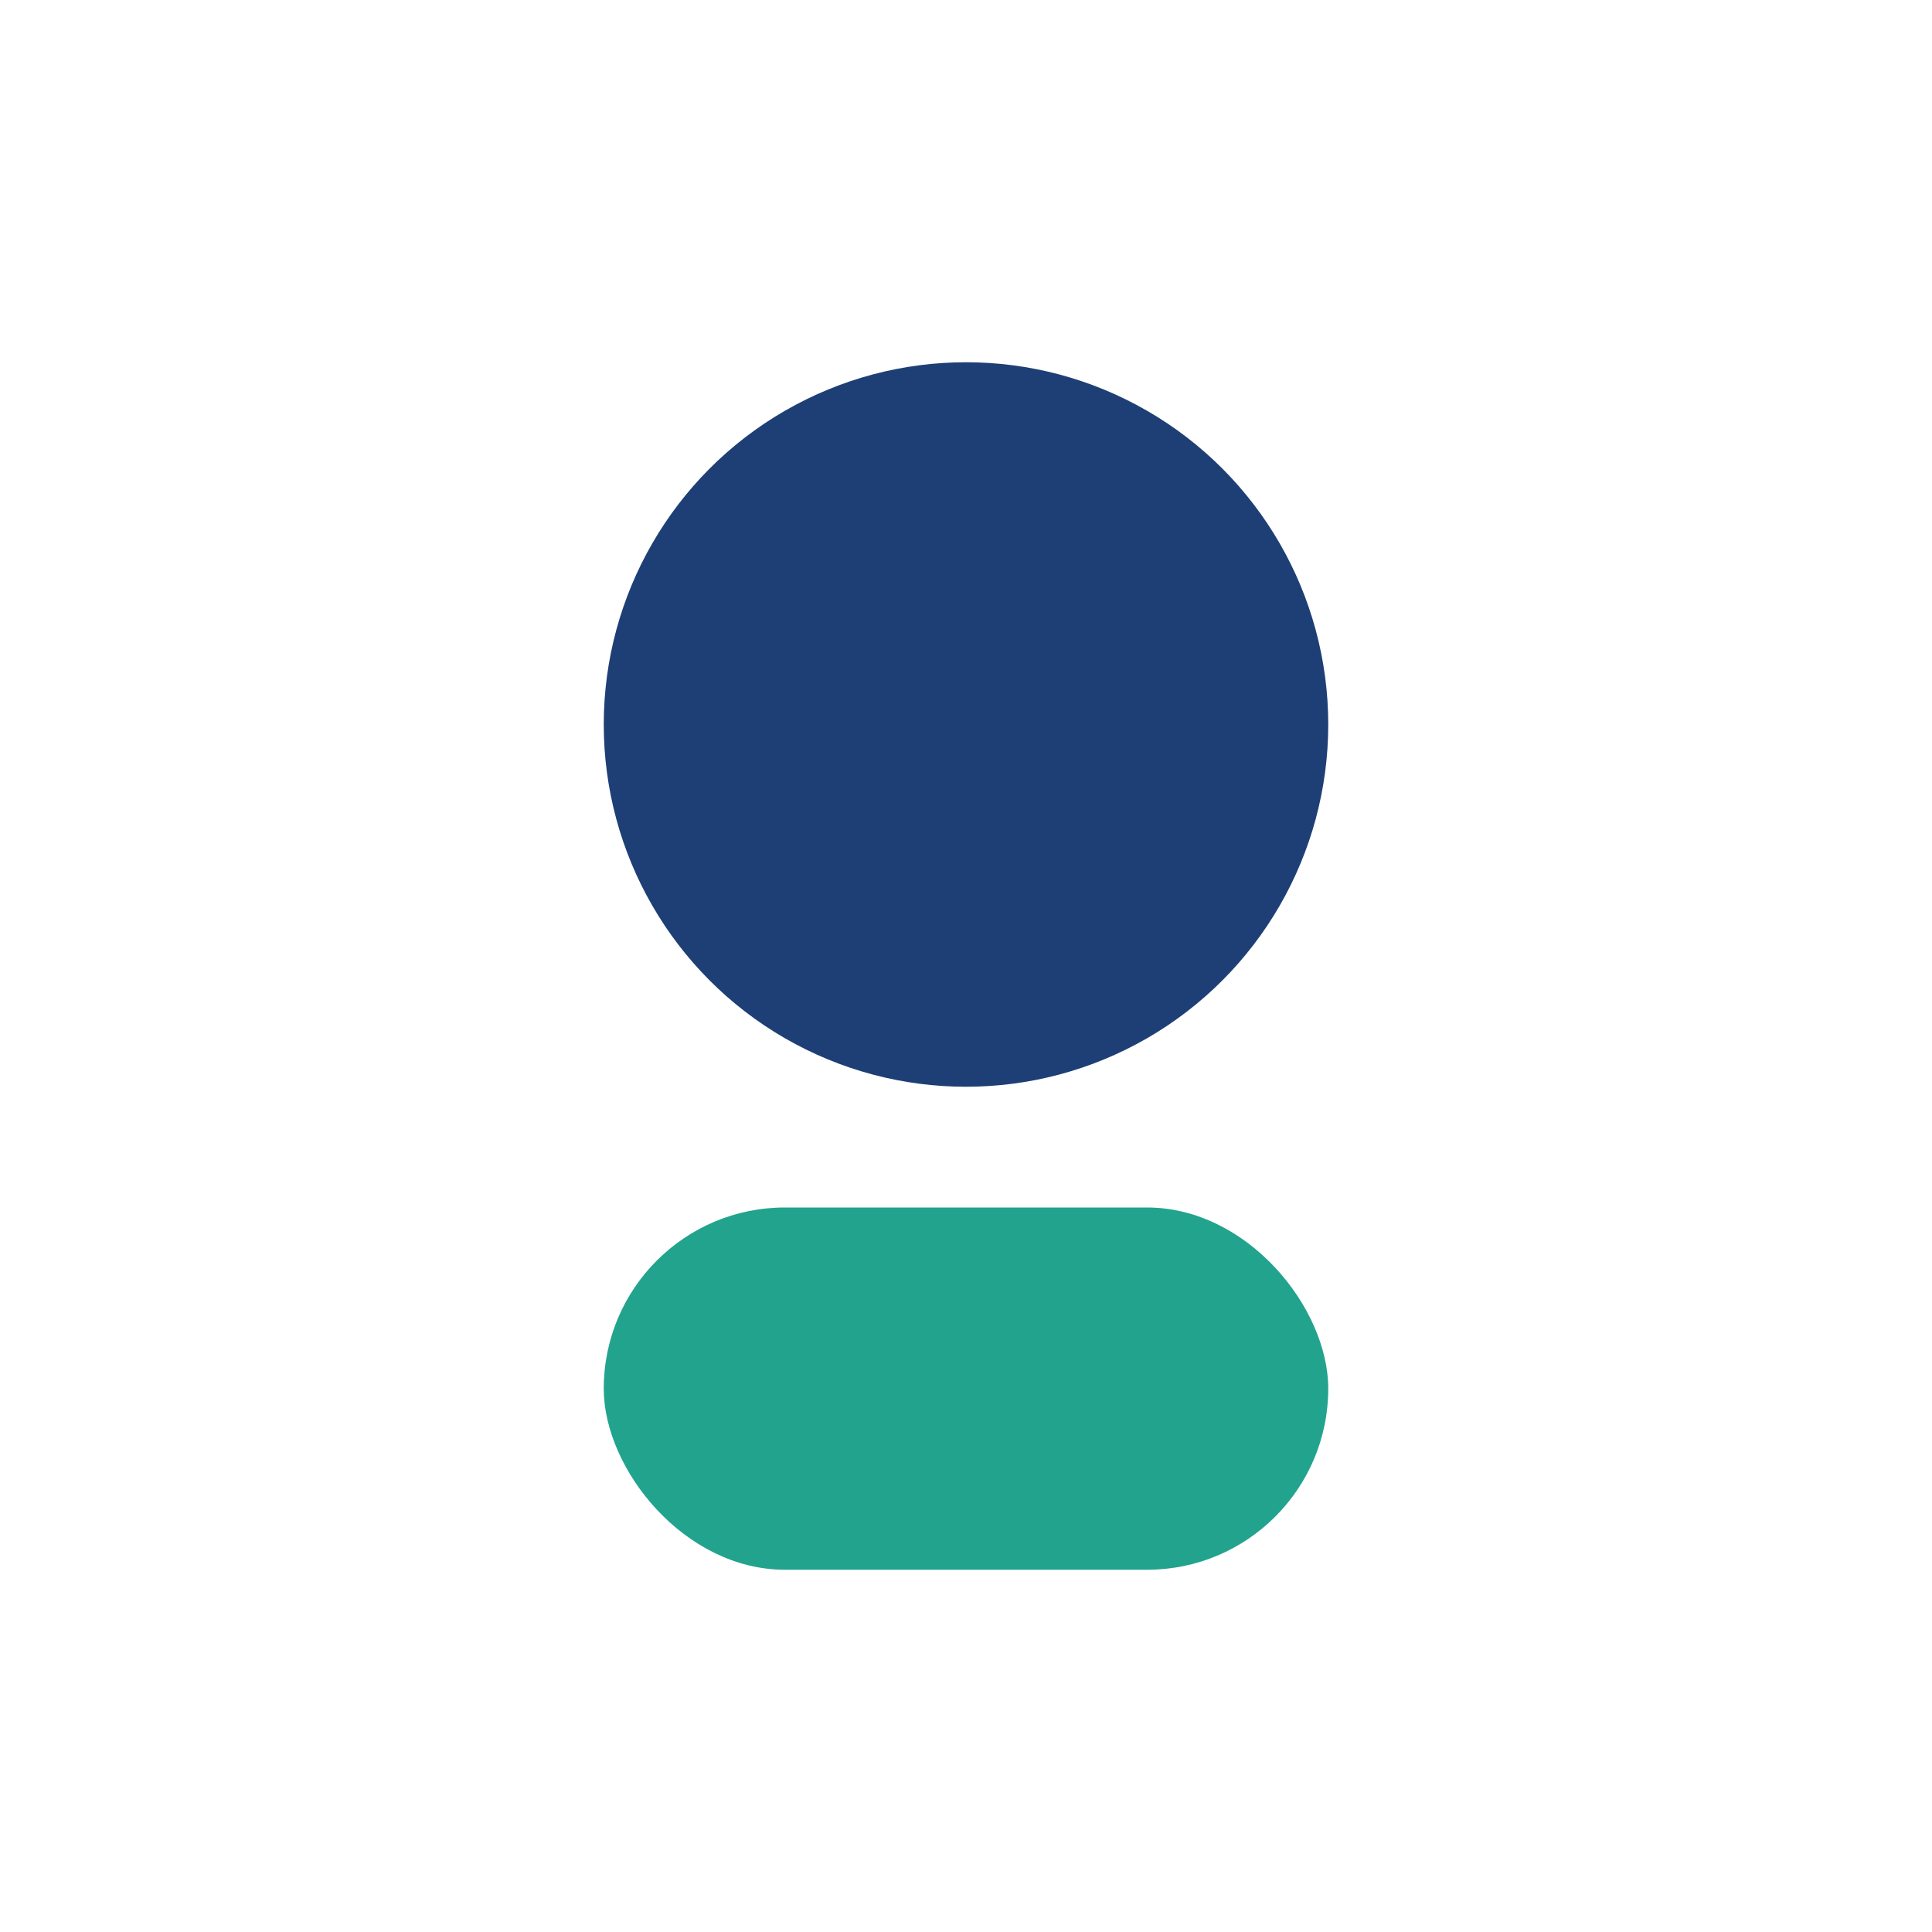 <?xml version="1.0" encoding="UTF-8"?>
<svg xmlns="http://www.w3.org/2000/svg" width="32" height="32" viewBox="0 0 32 32"><circle cx="16" cy="12" r="6" fill="#1D3F75"/><rect x="10" y="20" width="12" height="6" rx="3" fill="#22A38D"/></svg>